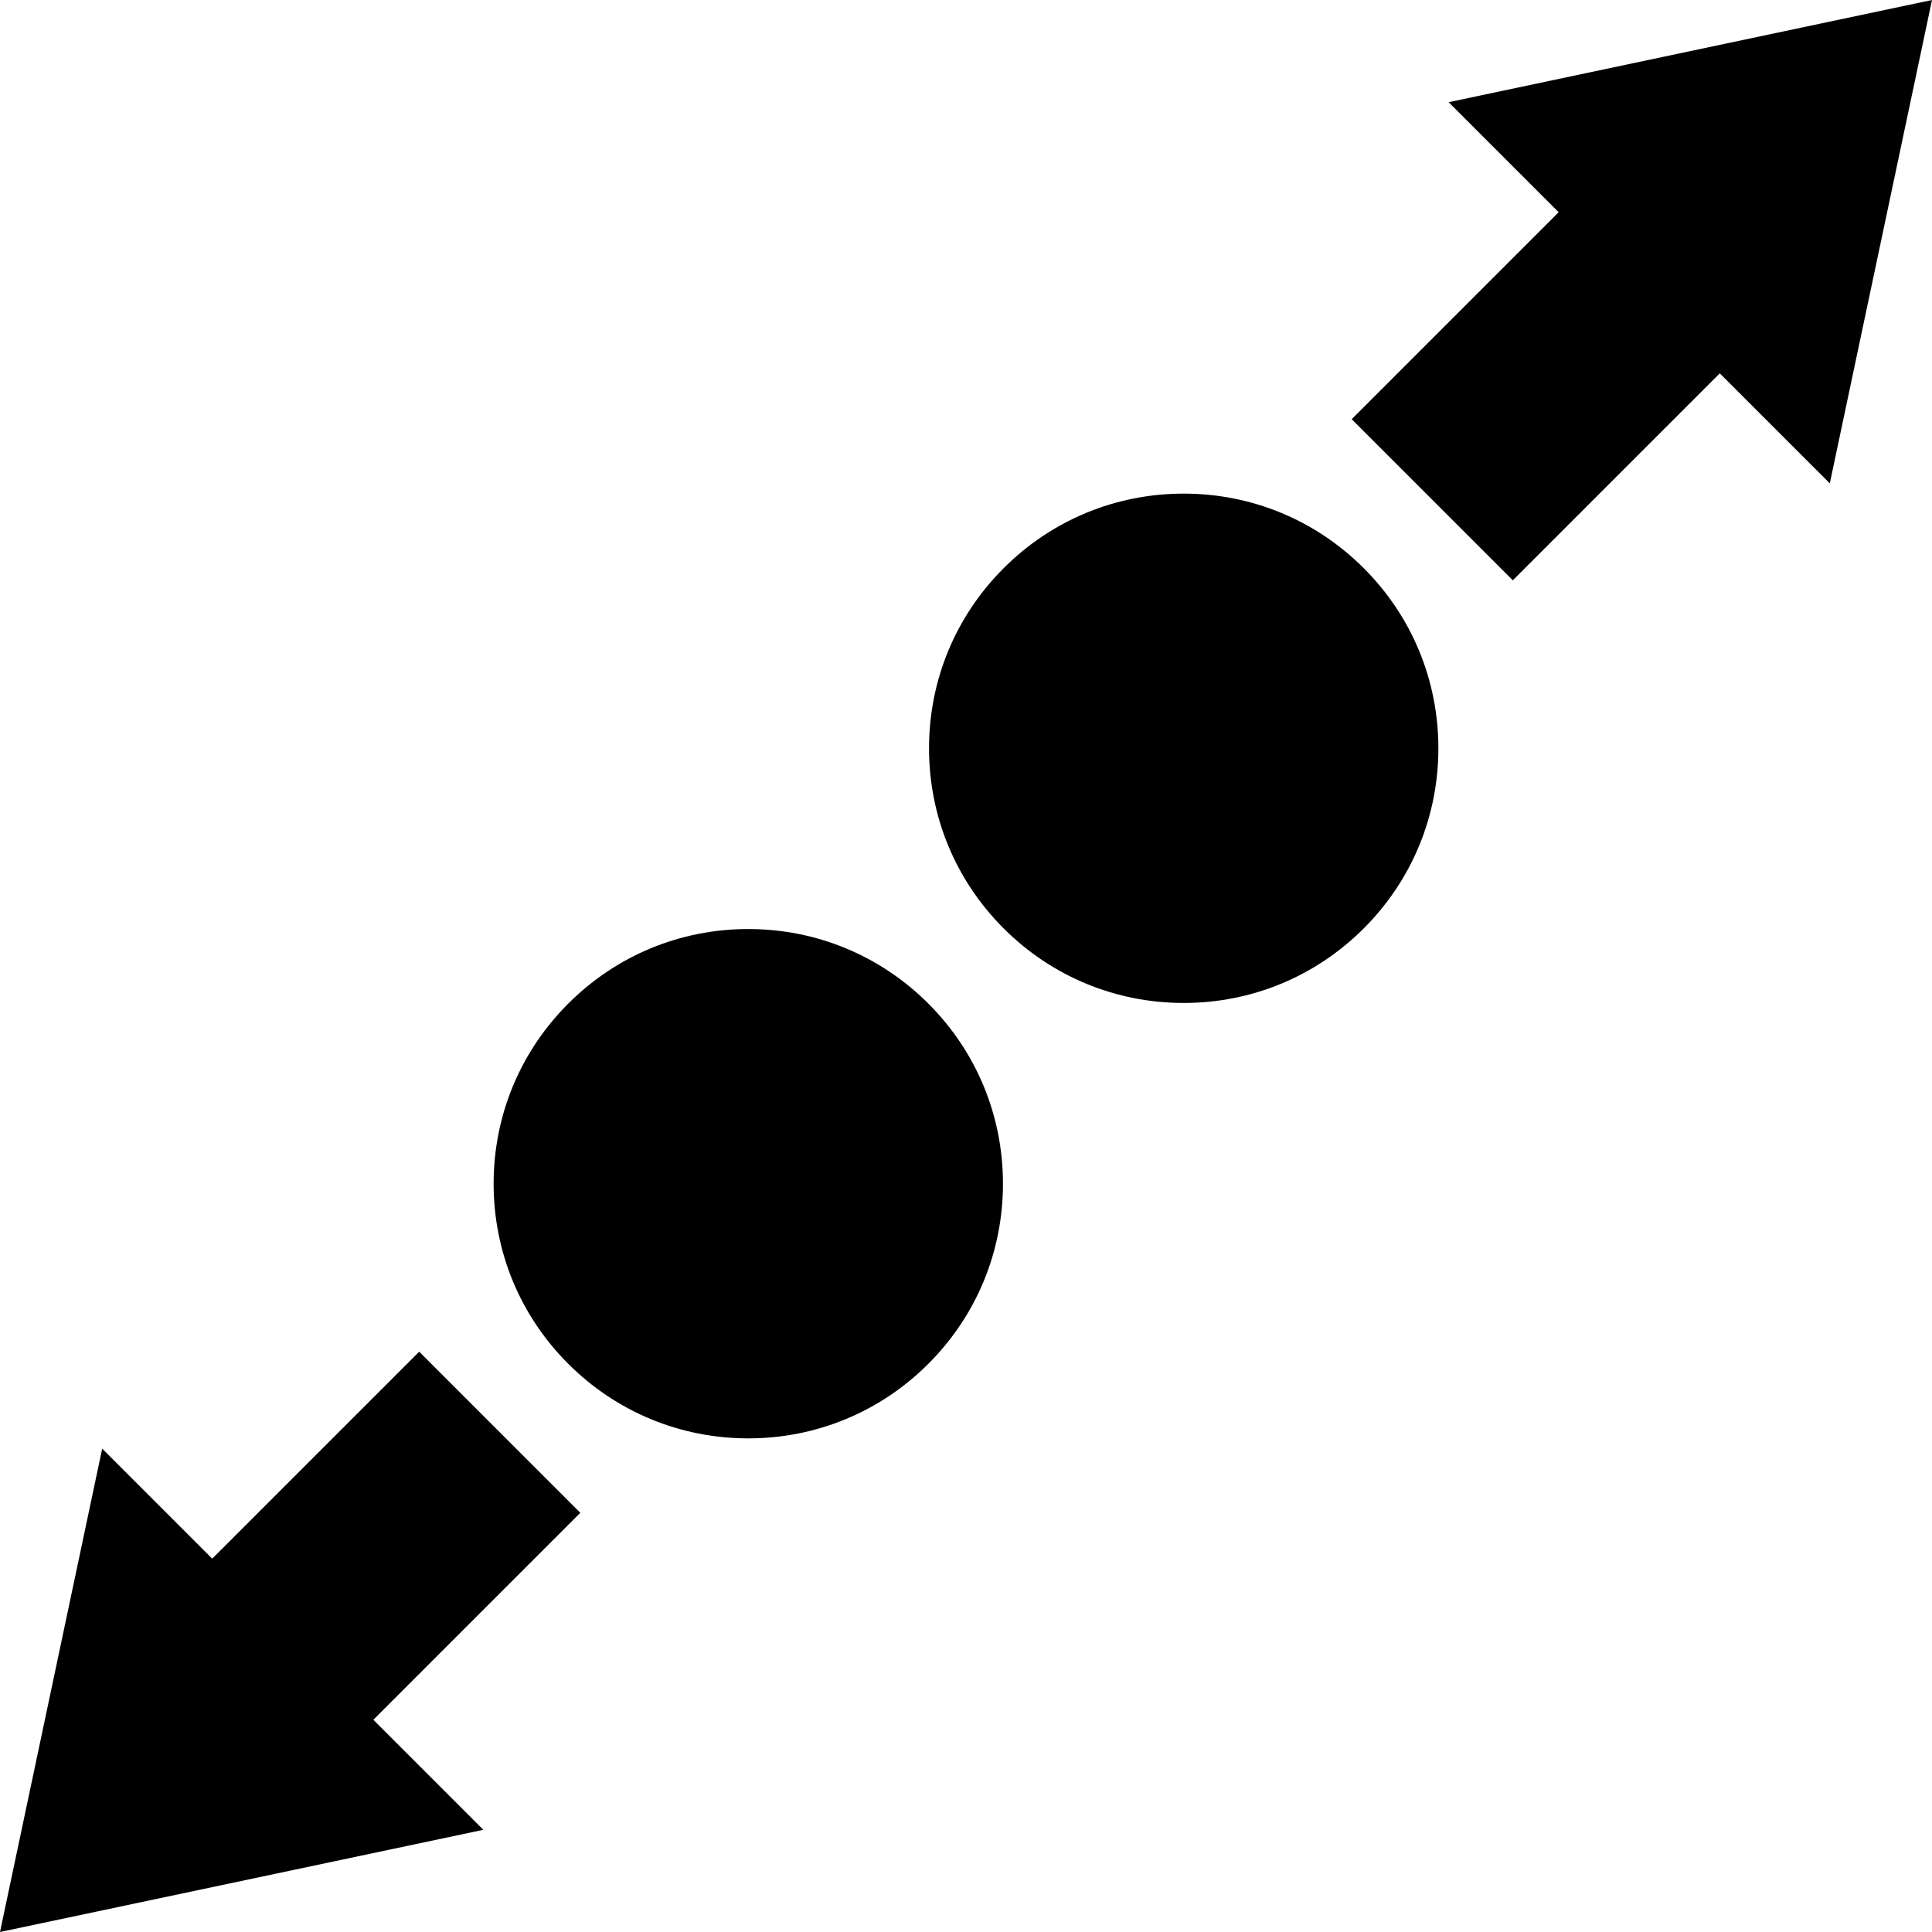 <?xml version="1.0" encoding="iso-8859-1"?>
<!-- Generator: Adobe Illustrator 17.1.0, SVG Export Plug-In . SVG Version: 6.00 Build 0)  -->
<!DOCTYPE svg PUBLIC "-//W3C//DTD SVG 1.1//EN" "http://www.w3.org/Graphics/SVG/1.1/DTD/svg11.dtd">
<svg version="1.1" id="Capa_1" xmlns="http://www.w3.org/2000/svg" xmlns:xlink="http://www.w3.org/1999/xlink" x="0px" y="0px"
	 viewBox="0 0 427.458 427.458" style="enable-background:new 0 0 427.458 427.458;" xml:space="preserve">
<g>
	<polygon points="427.458,0 320.511,22.611 344.854,46.955 299.063,92.745 334.713,128.395 380.503,82.604 404.846,106.947 	"/>
	<path d="M261.896,109.214c-15.051,0-29.201,5.861-39.843,16.503c-10.643,10.643-16.504,24.792-16.504,39.843
		s5.861,29.201,16.504,39.843c10.642,10.643,24.792,16.503,39.843,16.503s29.201-5.861,39.843-16.503
		c10.643-10.643,16.504-24.792,16.504-39.843s-5.861-29.201-16.504-39.843C291.098,115.075,276.947,109.214,261.896,109.214z"/>
	<path d="M165.561,205.55c-15.051,0-29.201,5.861-39.843,16.503s-16.503,24.792-16.503,39.843s5.861,29.201,16.503,39.843
		s24.792,16.503,39.843,16.503s29.201-5.861,39.843-16.503c10.642-10.643,16.503-24.792,16.503-39.843s-5.861-29.201-16.503-39.843
		C194.761,211.411,180.611,205.55,165.561,205.55z"/>
	<polygon points="92.745,299.063 46.954,344.854 22.611,320.511 0,427.458 106.946,404.847 82.603,380.504 128.394,334.713 	"/>
</g>
<g>
</g>
<g>
</g>
<g>
</g>
<g>
</g>
<g>
</g>
<g>
</g>
<g>
</g>
<g>
</g>
<g>
</g>
<g>
</g>
<g>
</g>
<g>
</g>
<g>
</g>
<g>
</g>
<g>
</g>
</svg>
